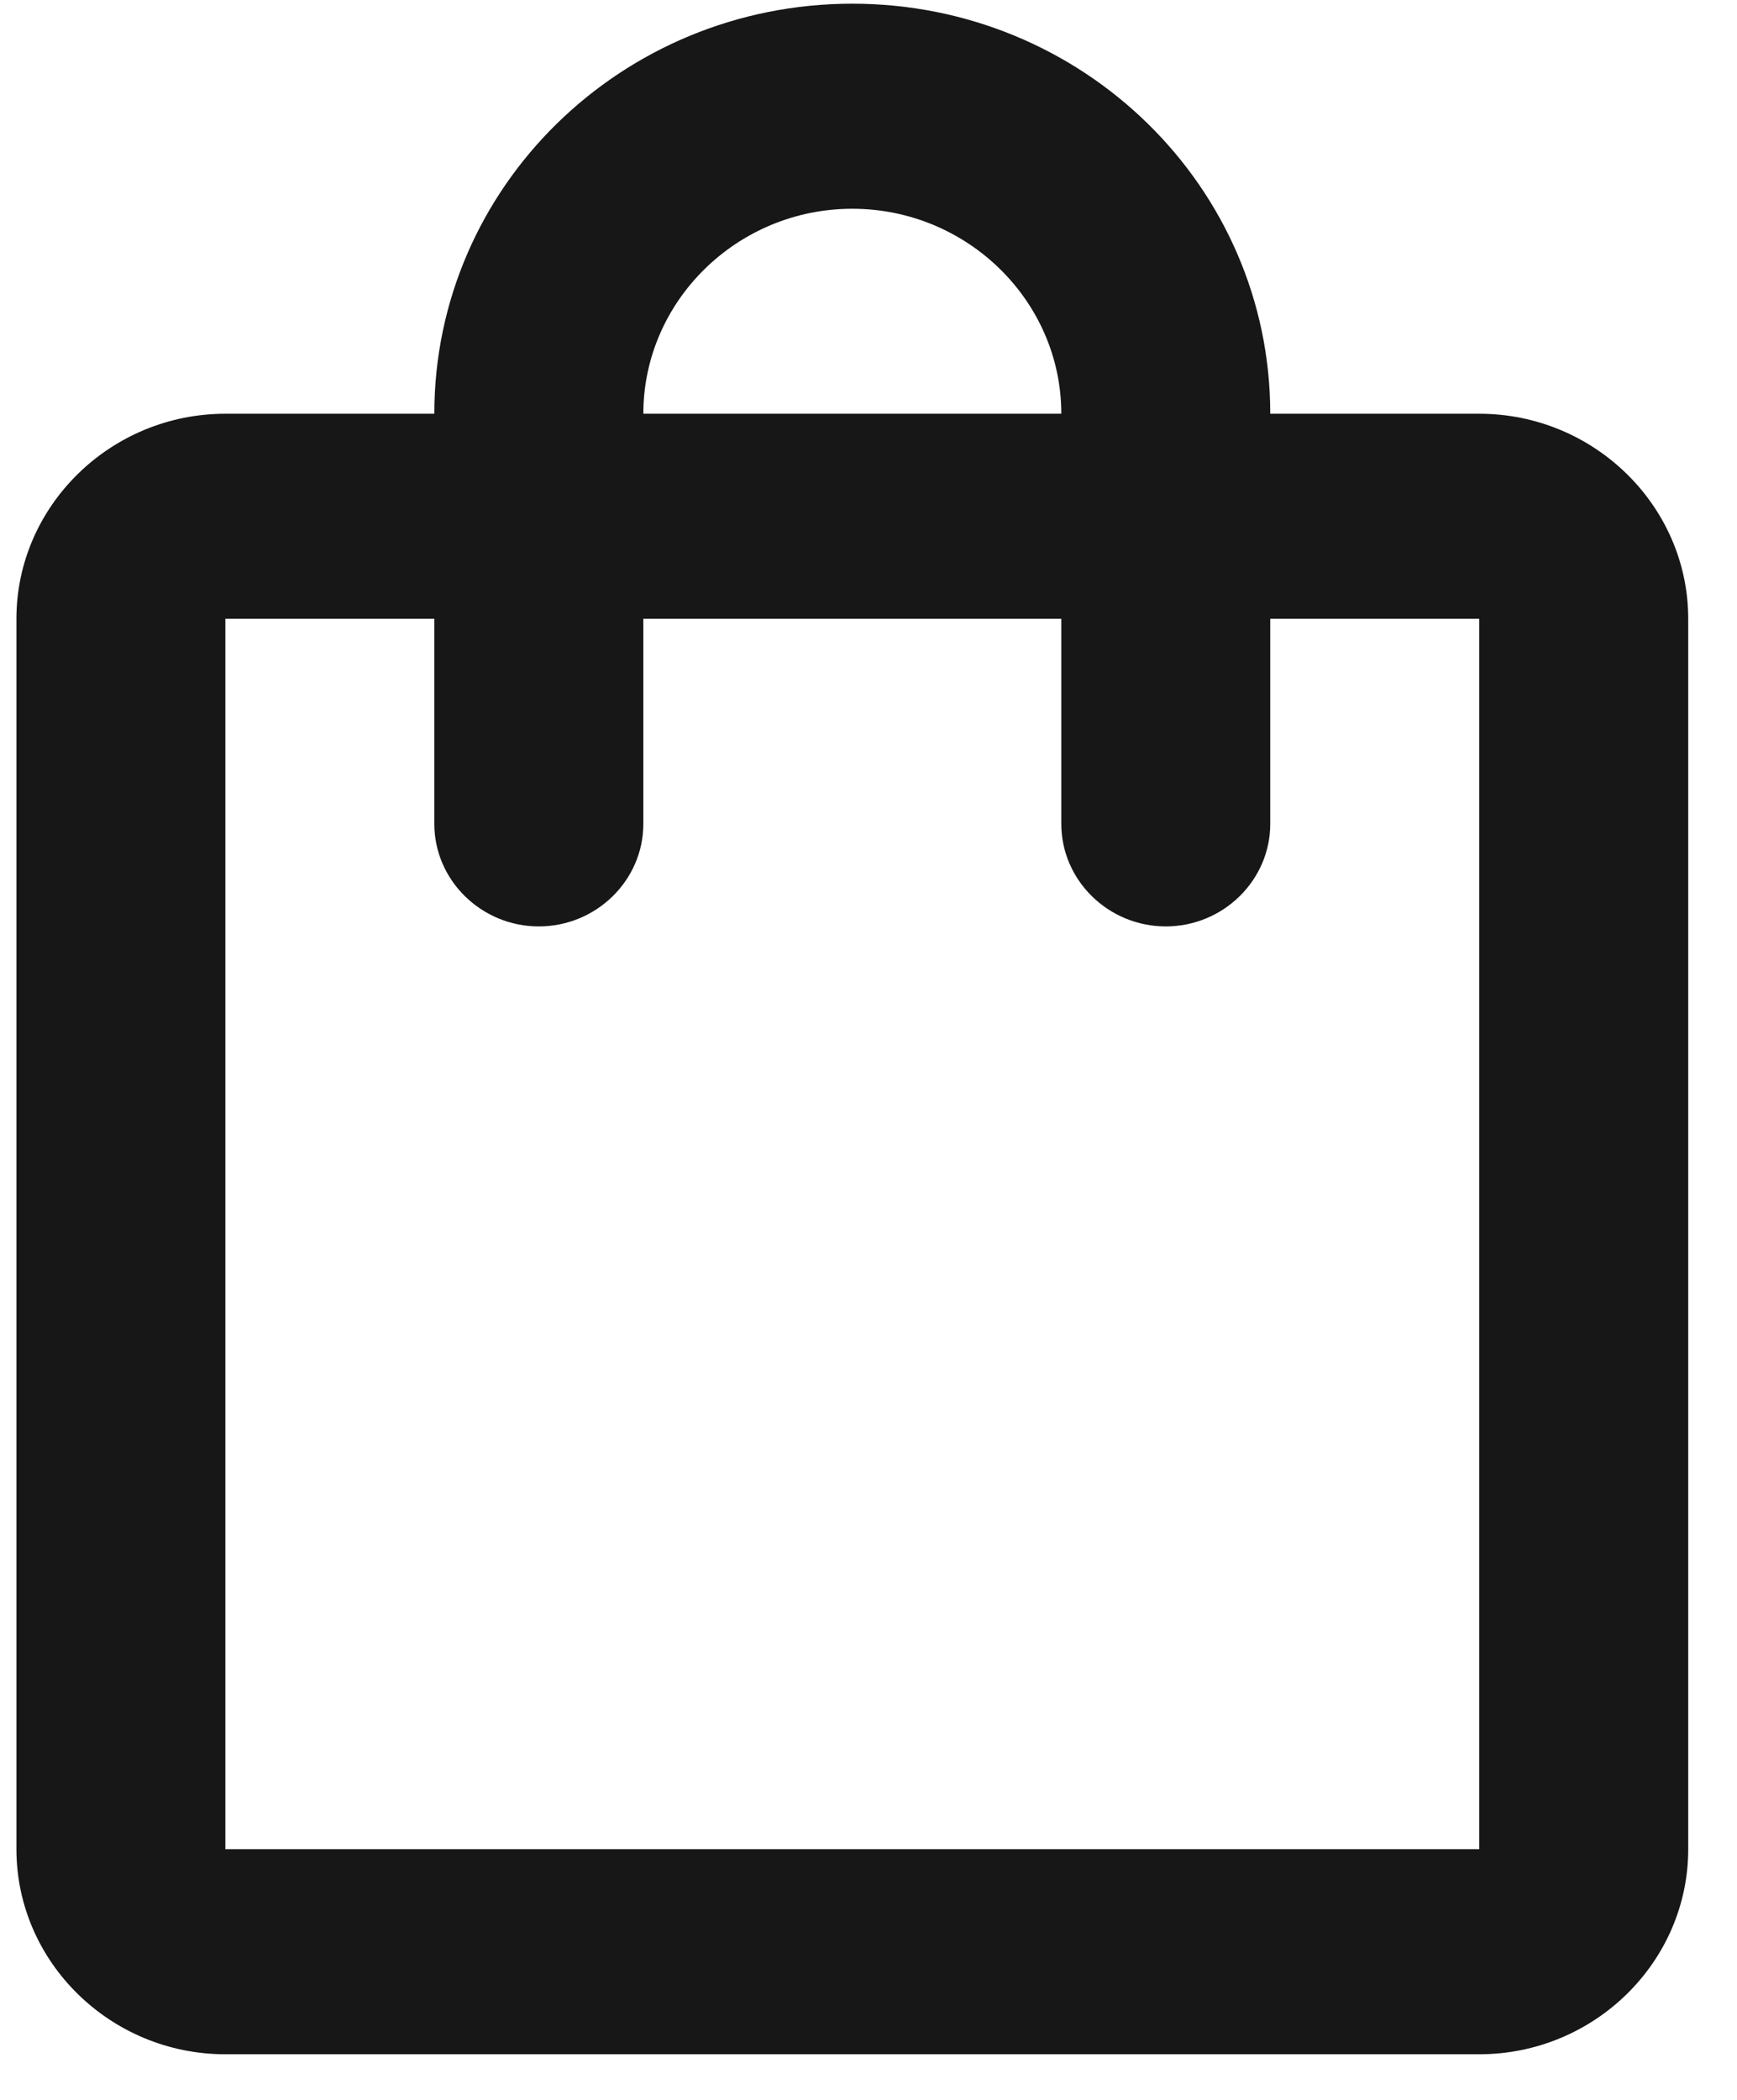 <svg width="24" height="29" viewBox="0 0 24 29" fill="none" xmlns="http://www.w3.org/2000/svg">
<path d="M20.439 5.714H17.551C17.551 2.585 14.967 0.051 11.776 0.051C8.586 0.051 6.001 2.585 6.001 5.714H3.114C1.526 5.714 0.227 6.989 0.227 8.546V25.538C0.227 27.096 1.526 28.37 3.114 28.37H20.439C22.027 28.37 23.326 27.096 23.326 25.538V8.546C23.326 6.989 22.027 5.714 20.439 5.714ZM11.776 2.883C13.364 2.883 14.664 4.157 14.664 5.714H8.889C8.889 4.157 10.188 2.883 11.776 2.883ZM20.439 25.538H3.114V8.546H6.001V11.378C6.001 12.157 6.651 12.794 7.445 12.794C8.239 12.794 8.889 12.157 8.889 11.378V8.546H14.664V11.378C14.664 12.157 15.313 12.794 16.108 12.794C16.901 12.794 17.551 12.157 17.551 11.378V8.546H20.439V25.538Z" fill="#171717"/>
</svg>
